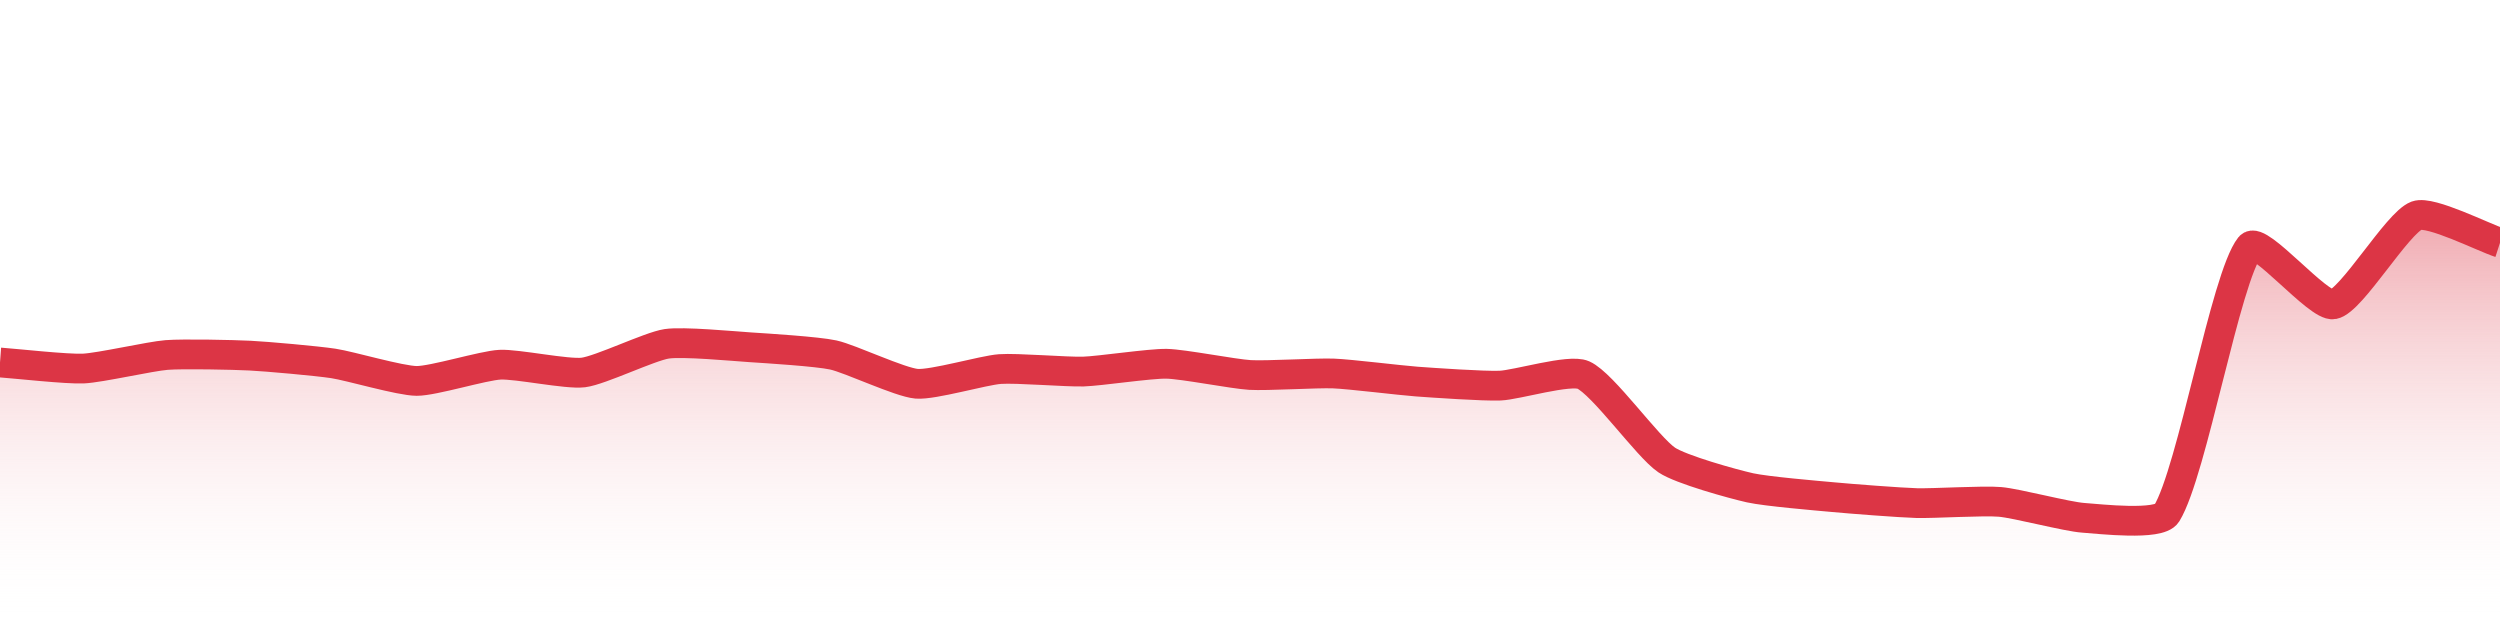 <?xml version="1.0" encoding="UTF-8"?>
<svg xmlns="http://www.w3.org/2000/svg" xmlns:xlink="http://www.w3.org/1999/xlink" width="168pt" height="42pt" viewBox="0 0 168 42" version="1.1">
<defs>
<linearGradient id="linear0" gradientUnits="userSpaceOnUse" x1="0" y1="42" x2="0" y2="0" >
<stop offset="0" style="stop-color:rgb(100%,100%,100%);stop-opacity:0;"/>
<stop offset="1" style="stop-color:rgb(86.275%,20.784%,27.059%);stop-opacity:1;"/>
</linearGradient>
</defs>
<g id="surface8046">
<path style=" stroke:none;fill-rule:nonzero;fill:url(#linear0);" d="M 0 24.359 C 1.121 24.441 4.484 24.816 5.602 24.766 C 6.727 24.715 10.074 23.945 11.199 23.855 C 12.312 23.77 15.684 23.84 16.801 23.898 C 17.922 23.953 21.289 24.254 22.398 24.422 C 23.531 24.594 26.879 25.59 28 25.598 C 29.117 25.605 32.473 24.562 33.602 24.508 C 34.711 24.449 38.109 25.168 39.199 25.031 C 40.348 24.887 43.648 23.281 44.801 23.105 C 45.891 22.941 49.281 23.262 50.398 23.336 C 51.523 23.41 54.91 23.617 56 23.855 C 57.148 24.109 60.457 25.691 61.602 25.789 C 62.695 25.879 66.07 24.883 67.199 24.801 C 68.312 24.719 71.684 25.004 72.801 24.969 C 73.922 24.934 77.281 24.422 78.398 24.445 C 79.523 24.469 82.875 25.133 84 25.199 C 85.113 25.266 88.484 25.055 89.602 25.098 C 90.723 25.141 94.078 25.559 95.199 25.641 C 96.316 25.723 99.684 25.957 100.801 25.914 C 101.926 25.871 105.473 24.785 106.398 25.199 C 107.715 25.785 110.711 30.039 112 30.91 C 112.953 31.555 116.453 32.523 117.602 32.781 C 118.695 33.023 122.078 33.309 123.199 33.41 C 124.316 33.516 127.68 33.777 128.801 33.809 C 129.918 33.84 133.289 33.629 134.398 33.727 C 135.531 33.824 138.871 34.719 140 34.797 C 141.109 34.875 145.086 35.34 145.602 34.504 C 147.324 31.695 149.555 18.633 151.199 16.57 C 151.797 15.82 155.781 20.645 156.801 20.453 C 158.023 20.227 161.098 14.973 162.398 14.488 C 163.336 14.145 166.879 15.953 168 16.316 L 168 42 L 0 42 Z M 0 24.359 "/>
<path style="fill:none;stroke-width:2;stroke-linecap:butt;stroke-linejoin:miter;stroke:rgb(86.275%,20.784%,27.059%);stroke-opacity:1;stroke-miterlimit:10;" d="M 0 24.359 C 1.121 24.441 4.484 24.816 5.602 24.766 C 6.727 24.715 10.074 23.945 11.199 23.855 C 12.312 23.77 15.684 23.84 16.801 23.898 C 17.922 23.953 21.289 24.254 22.398 24.422 C 23.531 24.594 26.879 25.59 28 25.598 C 29.117 25.605 32.473 24.562 33.602 24.508 C 34.711 24.449 38.109 25.168 39.199 25.031 C 40.348 24.887 43.648 23.281 44.801 23.105 C 45.891 22.941 49.281 23.262 50.398 23.336 C 51.523 23.41 54.91 23.617 56 23.855 C 57.148 24.109 60.457 25.691 61.602 25.789 C 62.695 25.879 66.07 24.883 67.199 24.801 C 68.312 24.719 71.684 25.004 72.801 24.969 C 73.922 24.934 77.281 24.422 78.398 24.445 C 79.523 24.469 82.875 25.133 84 25.199 C 85.113 25.266 88.484 25.055 89.602 25.098 C 90.723 25.141 94.078 25.559 95.199 25.641 C 96.316 25.723 99.684 25.957 100.801 25.914 C 101.926 25.871 105.473 24.785 106.398 25.199 C 107.715 25.785 110.711 30.039 112 30.91 C 112.953 31.555 116.453 32.523 117.602 32.781 C 118.695 33.023 122.078 33.309 123.199 33.41 C 124.316 33.516 127.68 33.777 128.801 33.809 C 129.918 33.84 133.289 33.629 134.398 33.727 C 135.531 33.824 138.871 34.719 140 34.797 C 141.109 34.875 145.086 35.34 145.602 34.504 C 147.324 31.695 149.555 18.633 151.199 16.57 C 151.797 15.82 155.781 20.645 156.801 20.453 C 158.023 20.227 161.098 14.973 162.398 14.488 C 163.336 14.145 166.879 15.953 168 16.316 "/>
</g>
</svg>
